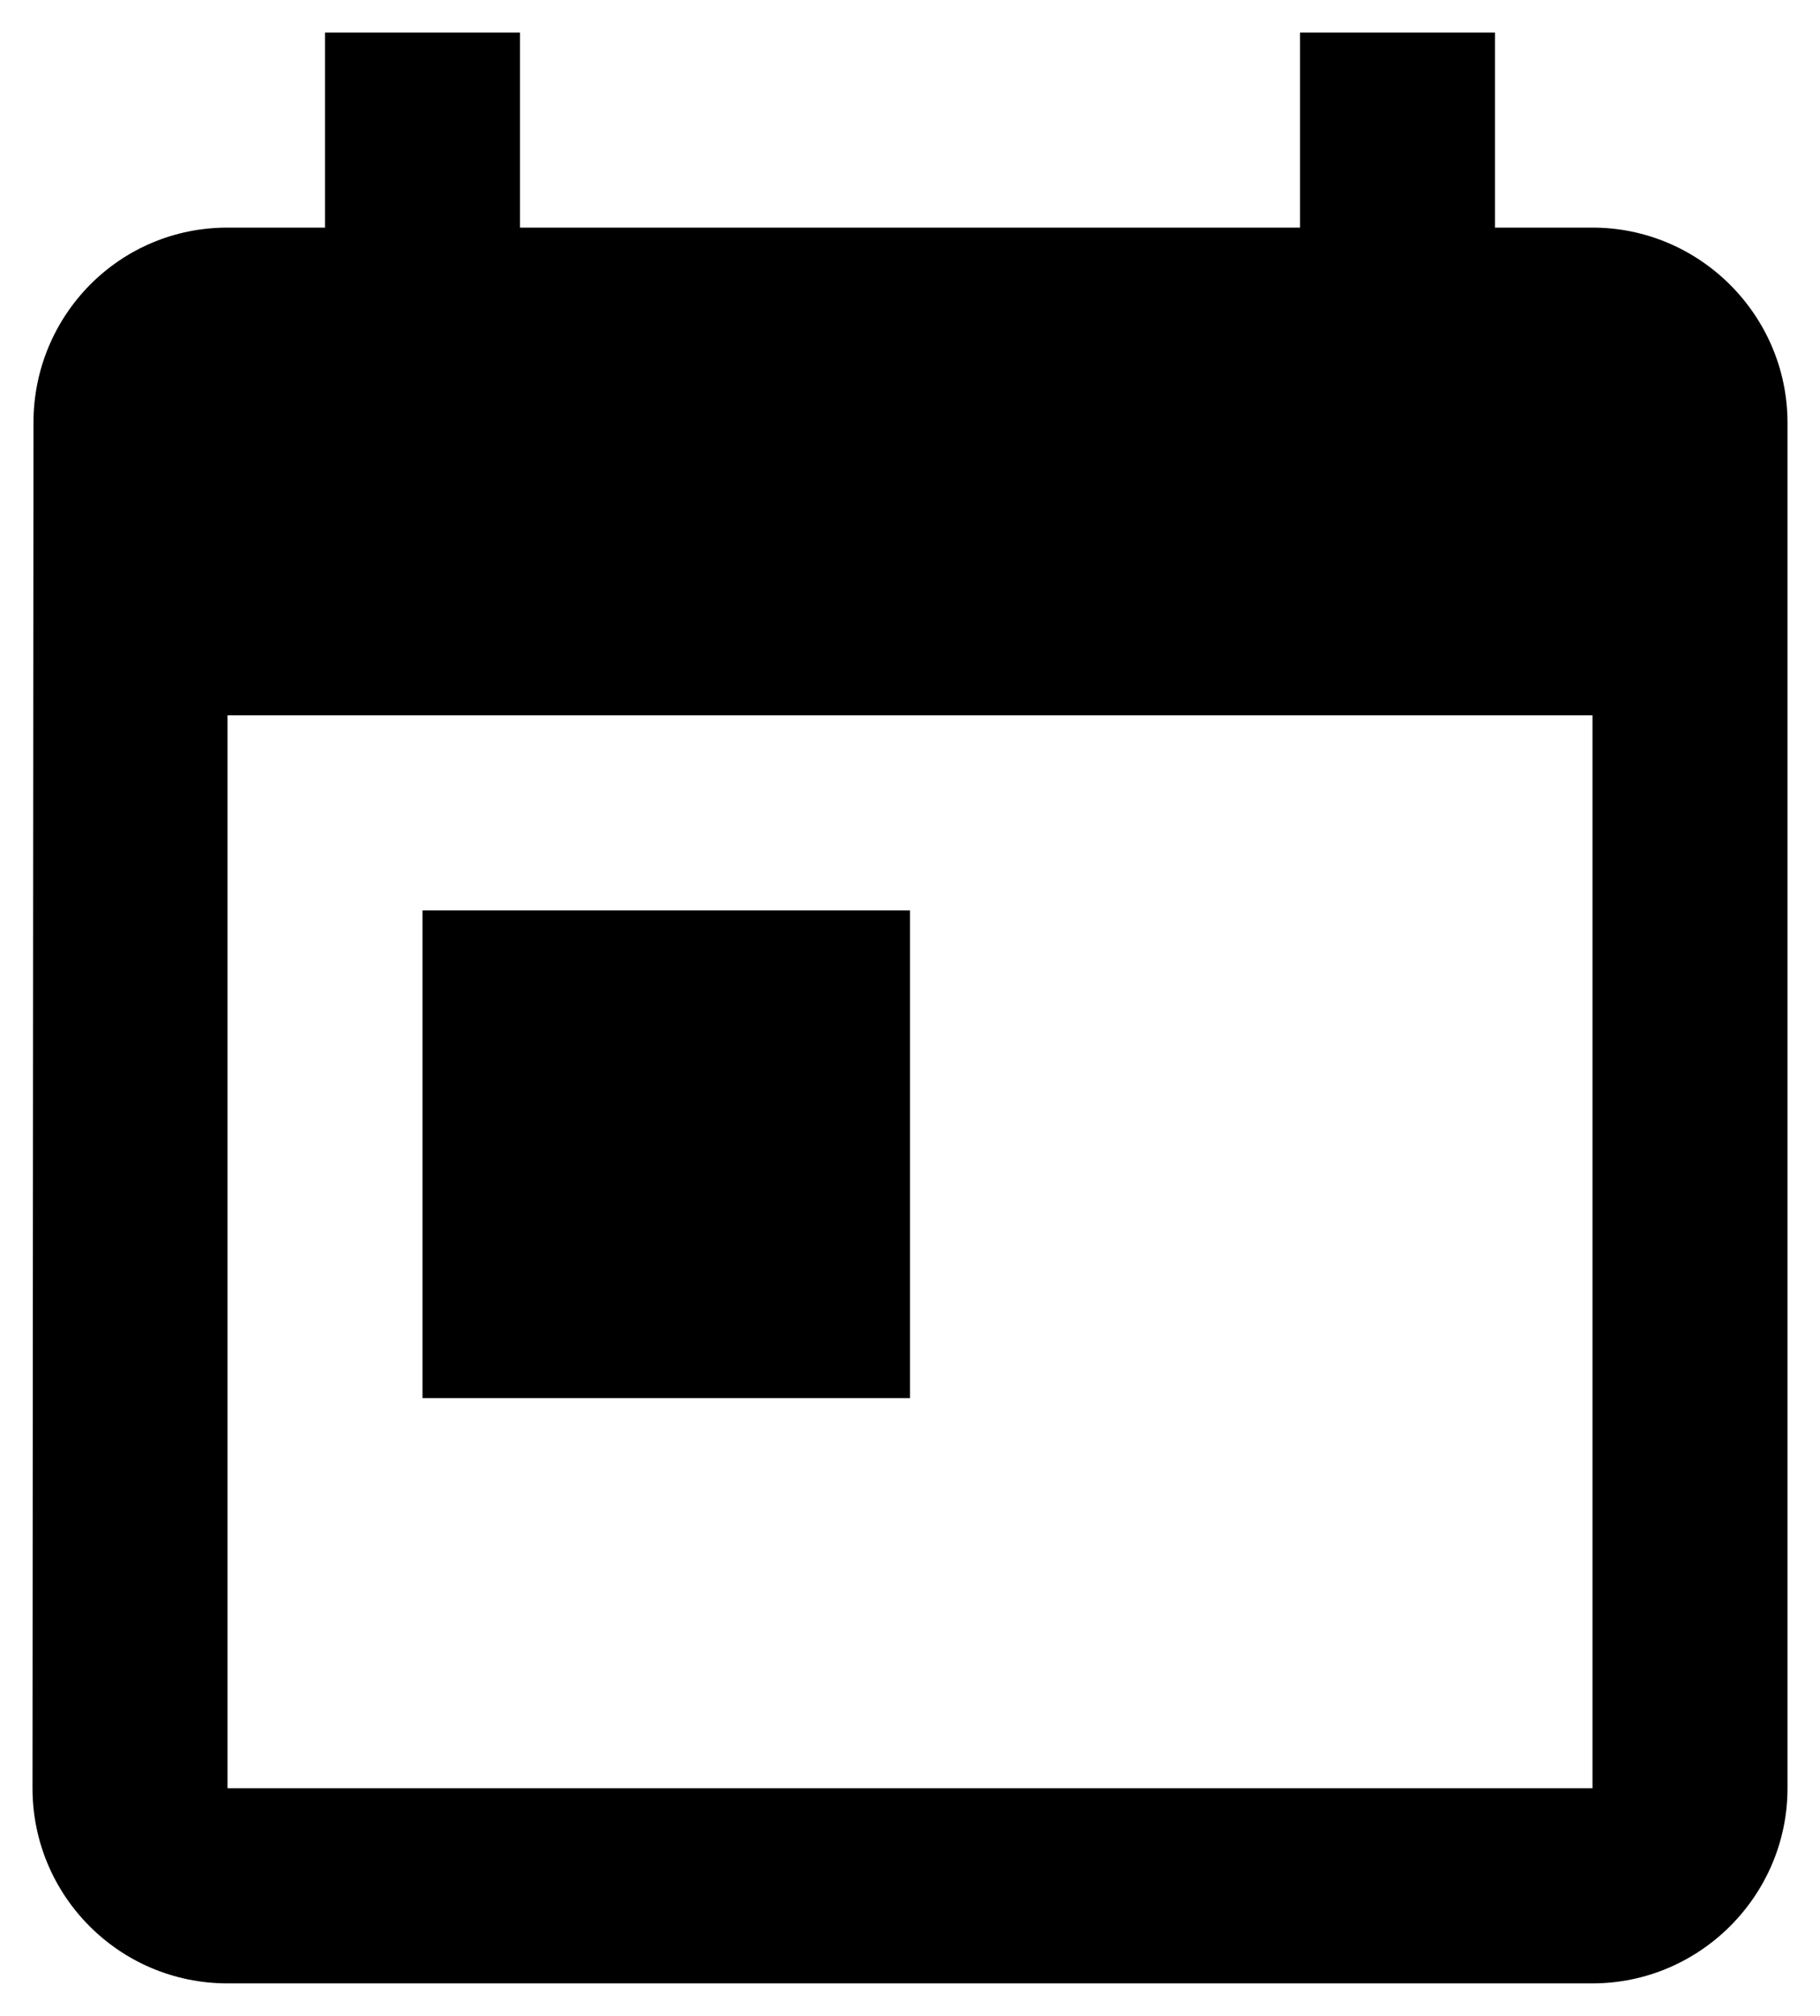 <?xml version="1.0" encoding="UTF-8"?>
<svg width="28px" height="31px" viewBox="0 0 28 31" version="1.1" xmlns="http://www.w3.org/2000/svg" xmlns:xlink="http://www.w3.org/1999/xlink">
    <!-- Generator: Sketch 61.2 (89653) - https://sketch.com -->
    <title>icon_17</title>
    <desc>Created with Sketch.</desc>
    <g id="Page-1" stroke="none" stroke-width="1" fill="none" fill-rule="evenodd">
        <g id="icon_17" transform="translate(-4, -1)">
            <polygon id="Path" points="0 0 36 0 36 36 0 36"></polygon>
            <path d="M28.5,4.5 L27,4.5 L27,1.5 L24,1.5 L24,4.5 L12,4.5 L12,1.5 L9,1.5 L9,4.5 L7.5,4.5 C5.835,4.5 4.515,5.85 4.515,7.5 L4.5,28.5 C4.5,30.15 5.835,31.5 7.5,31.5 L28.5,31.5 C30.15,31.5 31.5,30.15 31.5,28.5 L31.5,7.5 C31.5,5.85 30.15,4.5 28.5,4.5 Z M28.5,28.5 L7.5,28.5 L7.5,12 L28.5,12 L28.5,28.5 Z M10.5,15 L18,15 L18,22.5 L10.5,22.5 L10.5,15 Z" id="Shape" fill="#000000" fill-rule="nonzero"></path>
        </g>
    </g>
</svg>
